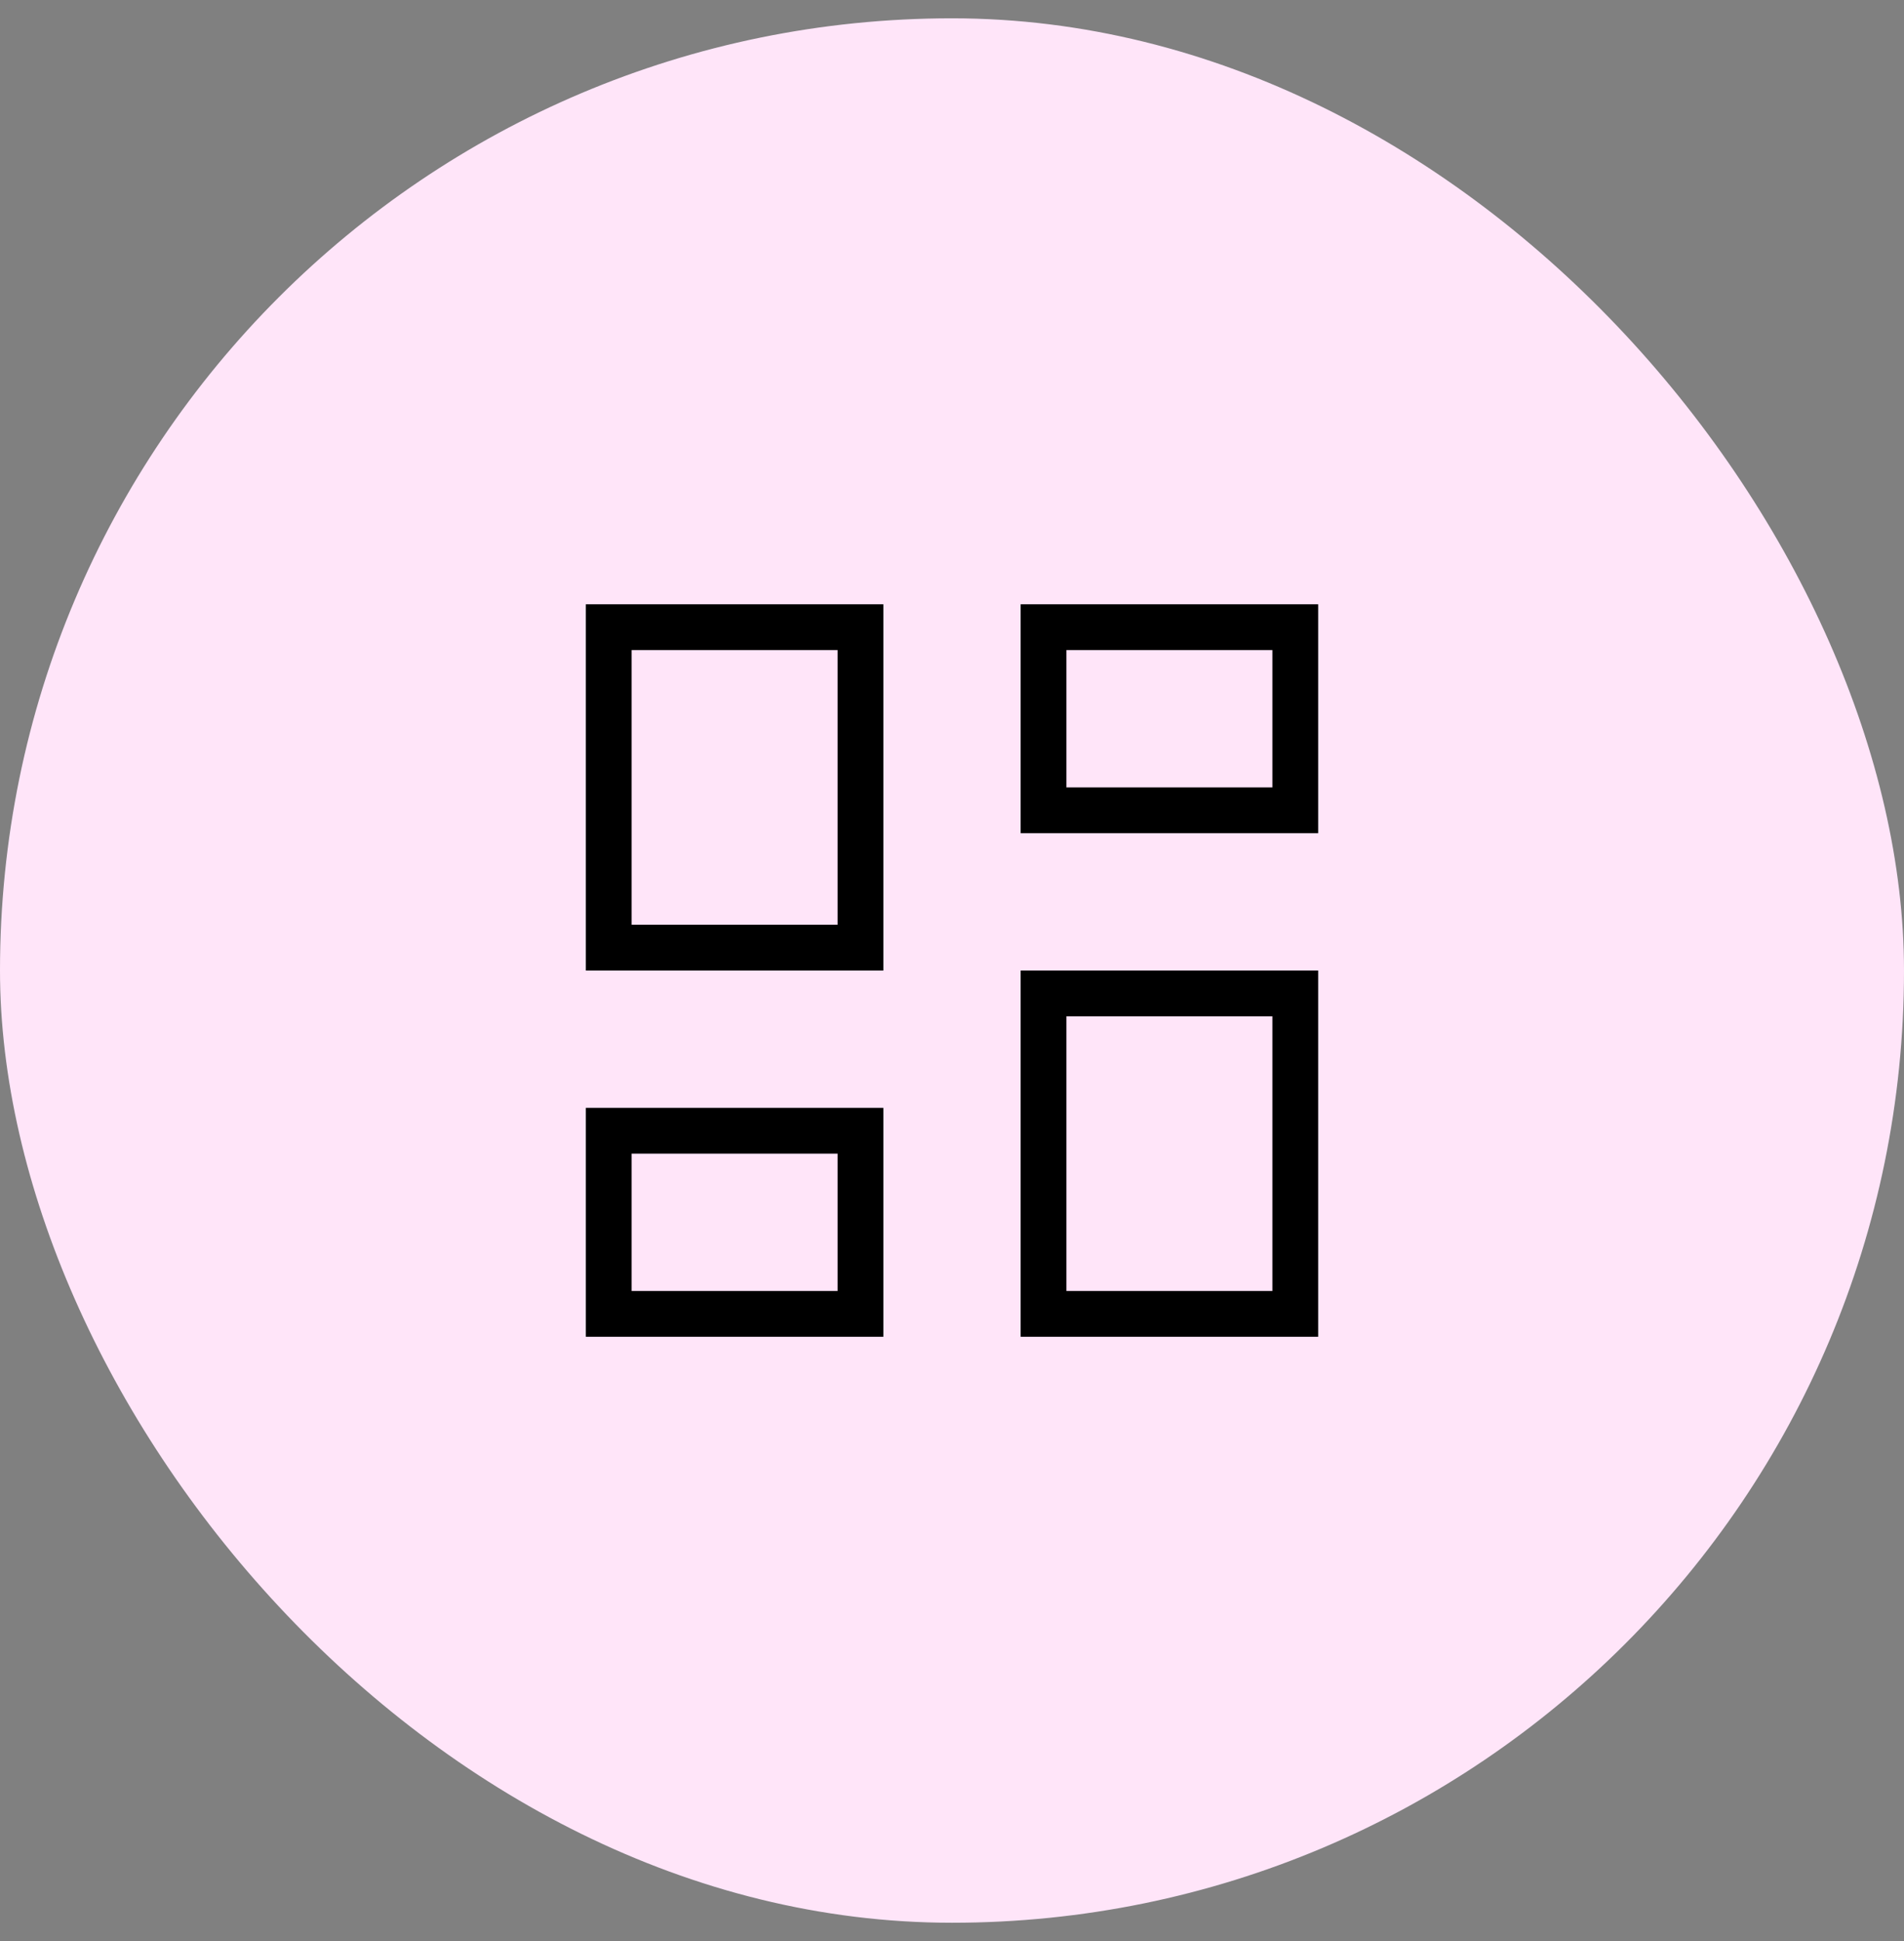 <svg xmlns="http://www.w3.org/2000/svg" width="52" height="53" viewBox="0 0 52 53" fill="none"><rect x="0" y="0" width="52" height="53" fill="#808080" stroke="none"/><rect y="0.5" width="52" height="52" rx="26" fill="#FFE5F9"></rect><mask id="mask0_872_66911" style="mask-type:alpha" maskUnits="userSpaceOnUse" x="11" y="11" width="30" height="31"><rect x="11" y="11.5" width="30" height="30" fill="#D9D9D9"></rect></mask><g mask="url(#mask0_872_66911)"><path d="M27.875 22.75V16.5H36V22.75H27.875ZM16 26.5V16.5H24.125V26.5H16ZM27.875 36.5V26.5H36V36.5H27.875ZM16 36.5V30.25H24.125V36.5H16ZM17.25 25.25H22.875V17.75H17.25V25.25ZM29.125 35.25H34.75V27.75H29.125V35.25ZM29.125 21.5H34.75V17.75H29.125V21.5ZM17.25 35.25H22.875V31.5H17.25V35.25Z" fill="black"></path></g></svg>